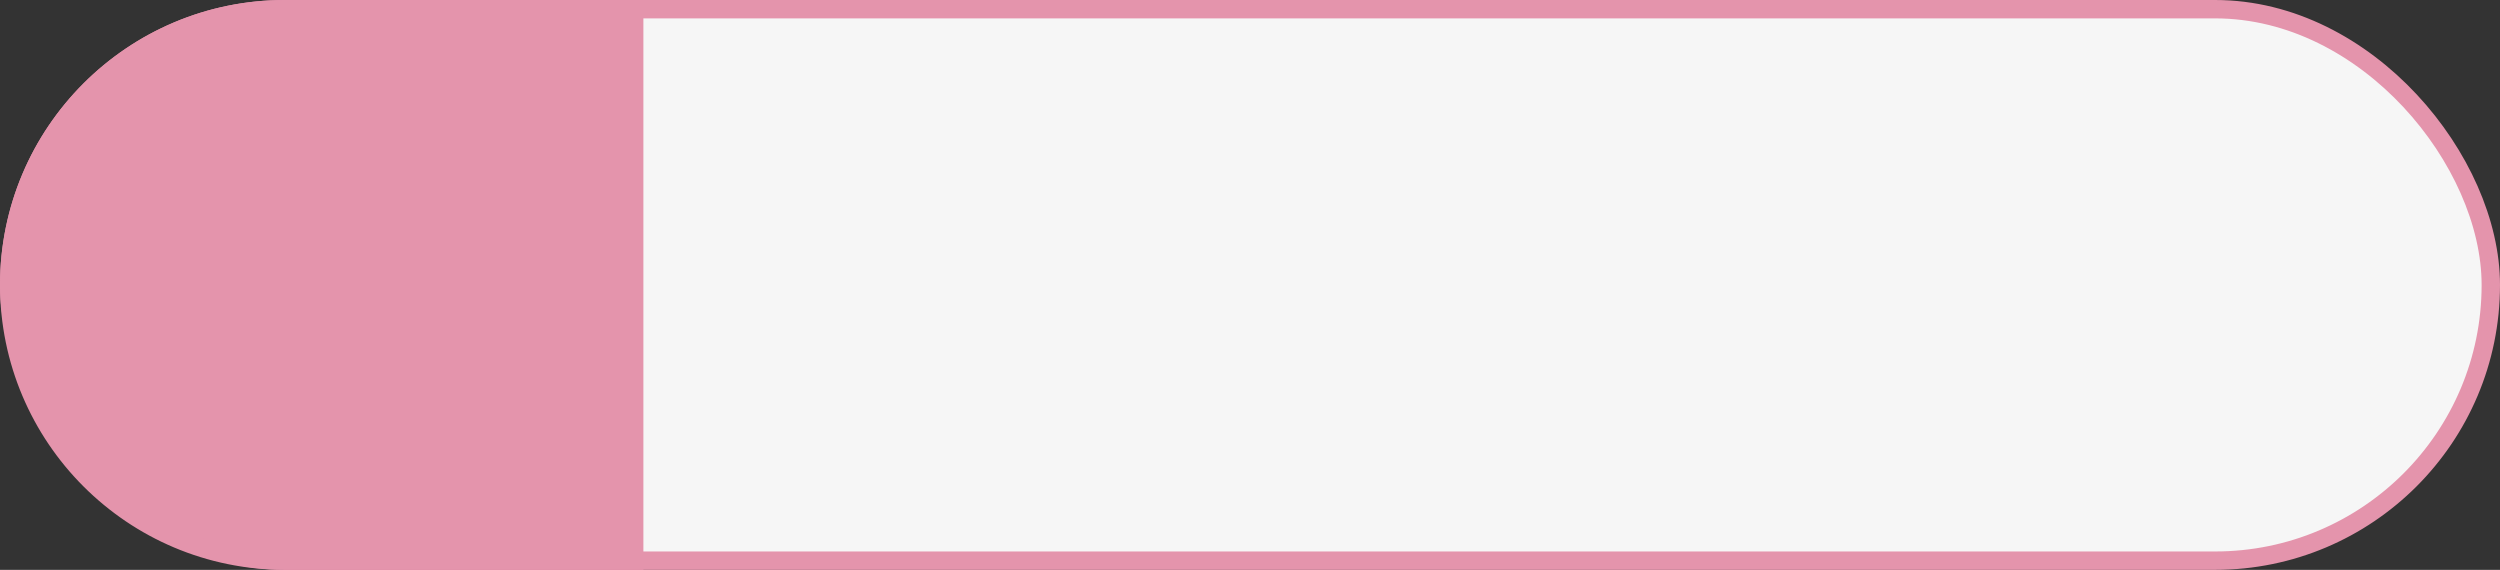 <?xml version="1.0" encoding="UTF-8"?> <svg xmlns="http://www.w3.org/2000/svg" width="136" height="31" viewBox="0 0 136 31" fill="none"><rect x="0" y="0" width="136" height="31" fill="#333333" stroke="none"/> <rect x="0.5" y="0.5" width="135" height="30" rx="15" fill="#F6F6F6" stroke="#E494AC"></rect> <path d="M0.5 15.5C0.5 7.216 7.216 0.5 15.5 0.5H34.5V30.5H15.5C7.216 30.5 0.5 23.784 0.5 15.5Z" fill="#E494AC" stroke="#E494AC"></path> </svg> 